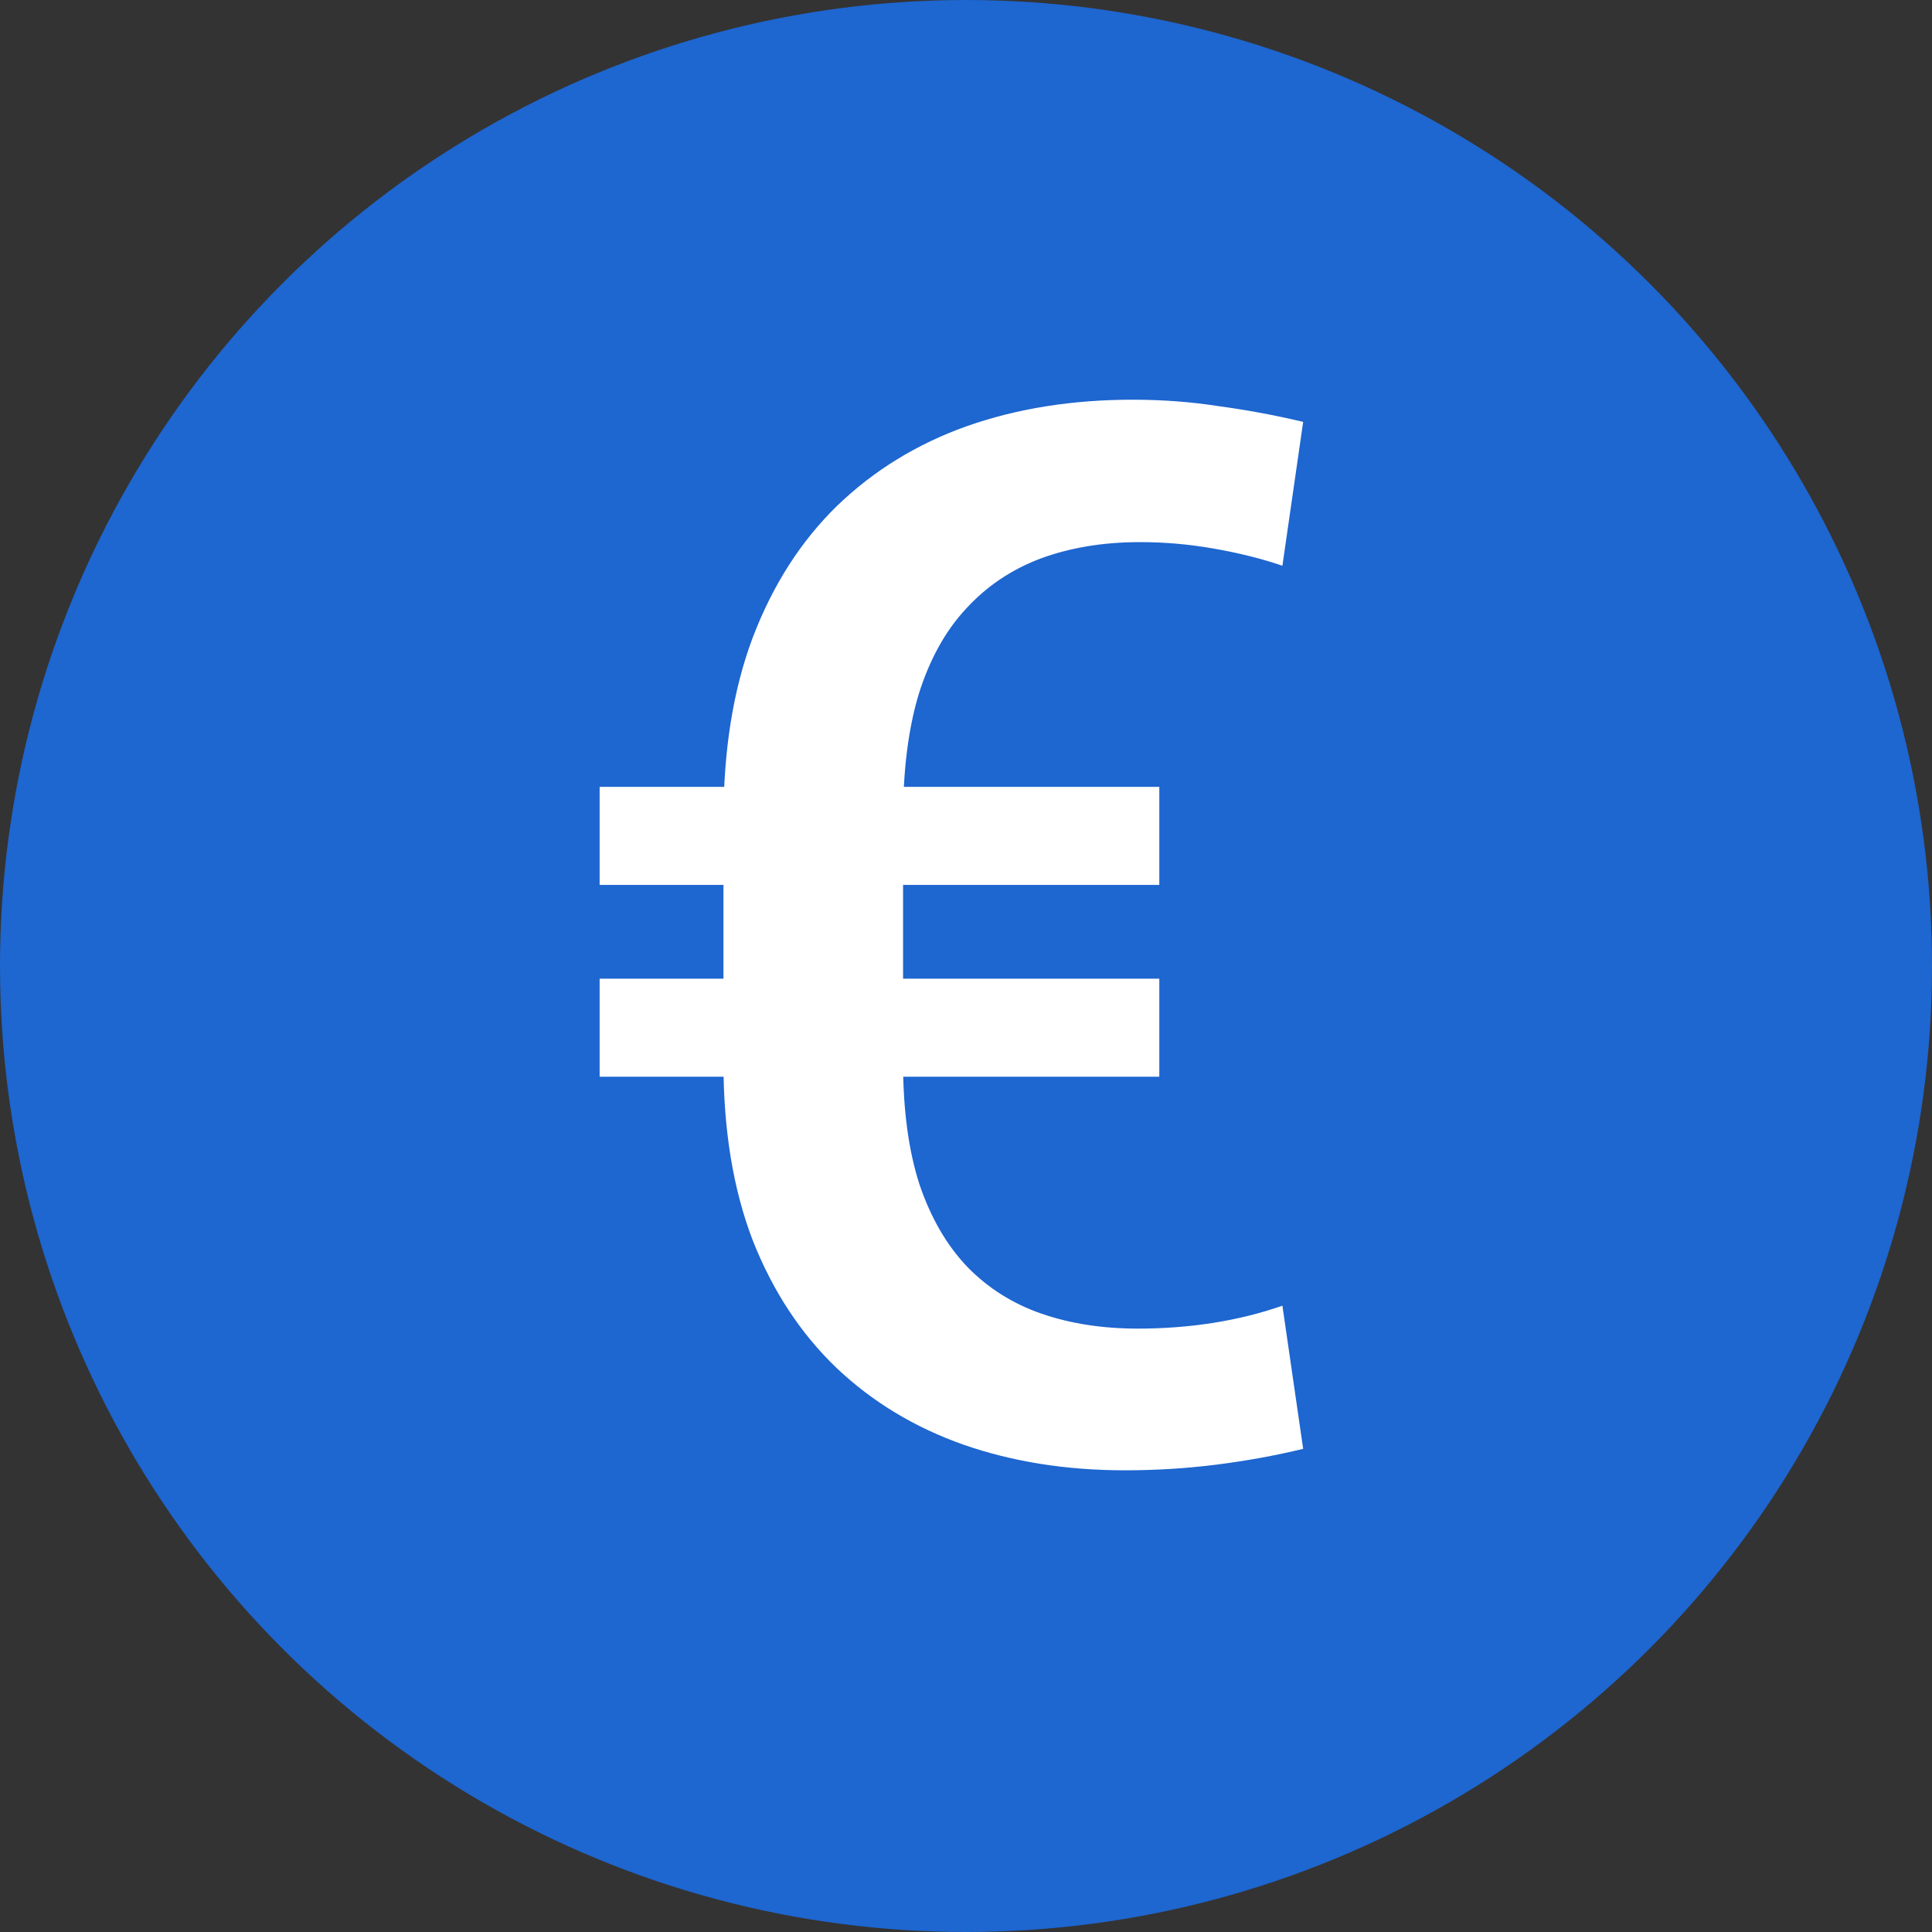 <svg width="35" height="35" viewBox="0 0 35 35" fill="none" xmlns="http://www.w3.org/2000/svg">
<rect x="0" y="0" width="35" height="35" fill="#333333" stroke="none"/>
<circle cx="17.5" cy="17.5" r="17.5" fill="#1E66D0"/>
<path d="M20.613 24.069C21.079 24.069 21.533 24.035 21.974 23.966C22.415 23.896 22.834 23.793 23.232 23.654L23.608 26.247C23.106 26.369 22.583 26.464 22.039 26.533C21.494 26.602 20.941 26.636 20.379 26.636C19.316 26.636 18.34 26.481 17.449 26.17C16.568 25.858 15.803 25.396 15.155 24.782C14.506 24.16 14.001 23.391 13.638 22.475C13.283 21.55 13.106 20.474 13.106 19.247V14.851C13.106 13.59 13.283 12.488 13.638 11.546C14.001 10.595 14.511 9.8 15.168 9.16C15.833 8.52 16.615 8.041 17.514 7.721C18.422 7.401 19.424 7.241 20.522 7.241C21.058 7.241 21.576 7.28 22.078 7.358C22.588 7.427 23.098 7.522 23.608 7.643L23.232 10.249C22.851 10.119 22.436 10.016 21.987 9.938C21.546 9.86 21.101 9.821 20.652 9.821C19.986 9.821 19.385 9.921 18.849 10.119C18.322 10.318 17.873 10.621 17.501 11.027C17.13 11.425 16.844 11.939 16.645 12.57C16.455 13.201 16.36 13.953 16.36 14.826V19.247C16.36 20.111 16.46 20.85 16.659 21.463C16.866 22.069 17.155 22.566 17.527 22.954C17.899 23.335 18.344 23.616 18.863 23.797C19.39 23.979 19.973 24.069 20.613 24.069ZM21.002 14.255V16.031H10.863V14.255H21.002ZM21.002 17.73V19.506H10.863V17.73H21.002Z" fill="white"/>
</svg>
